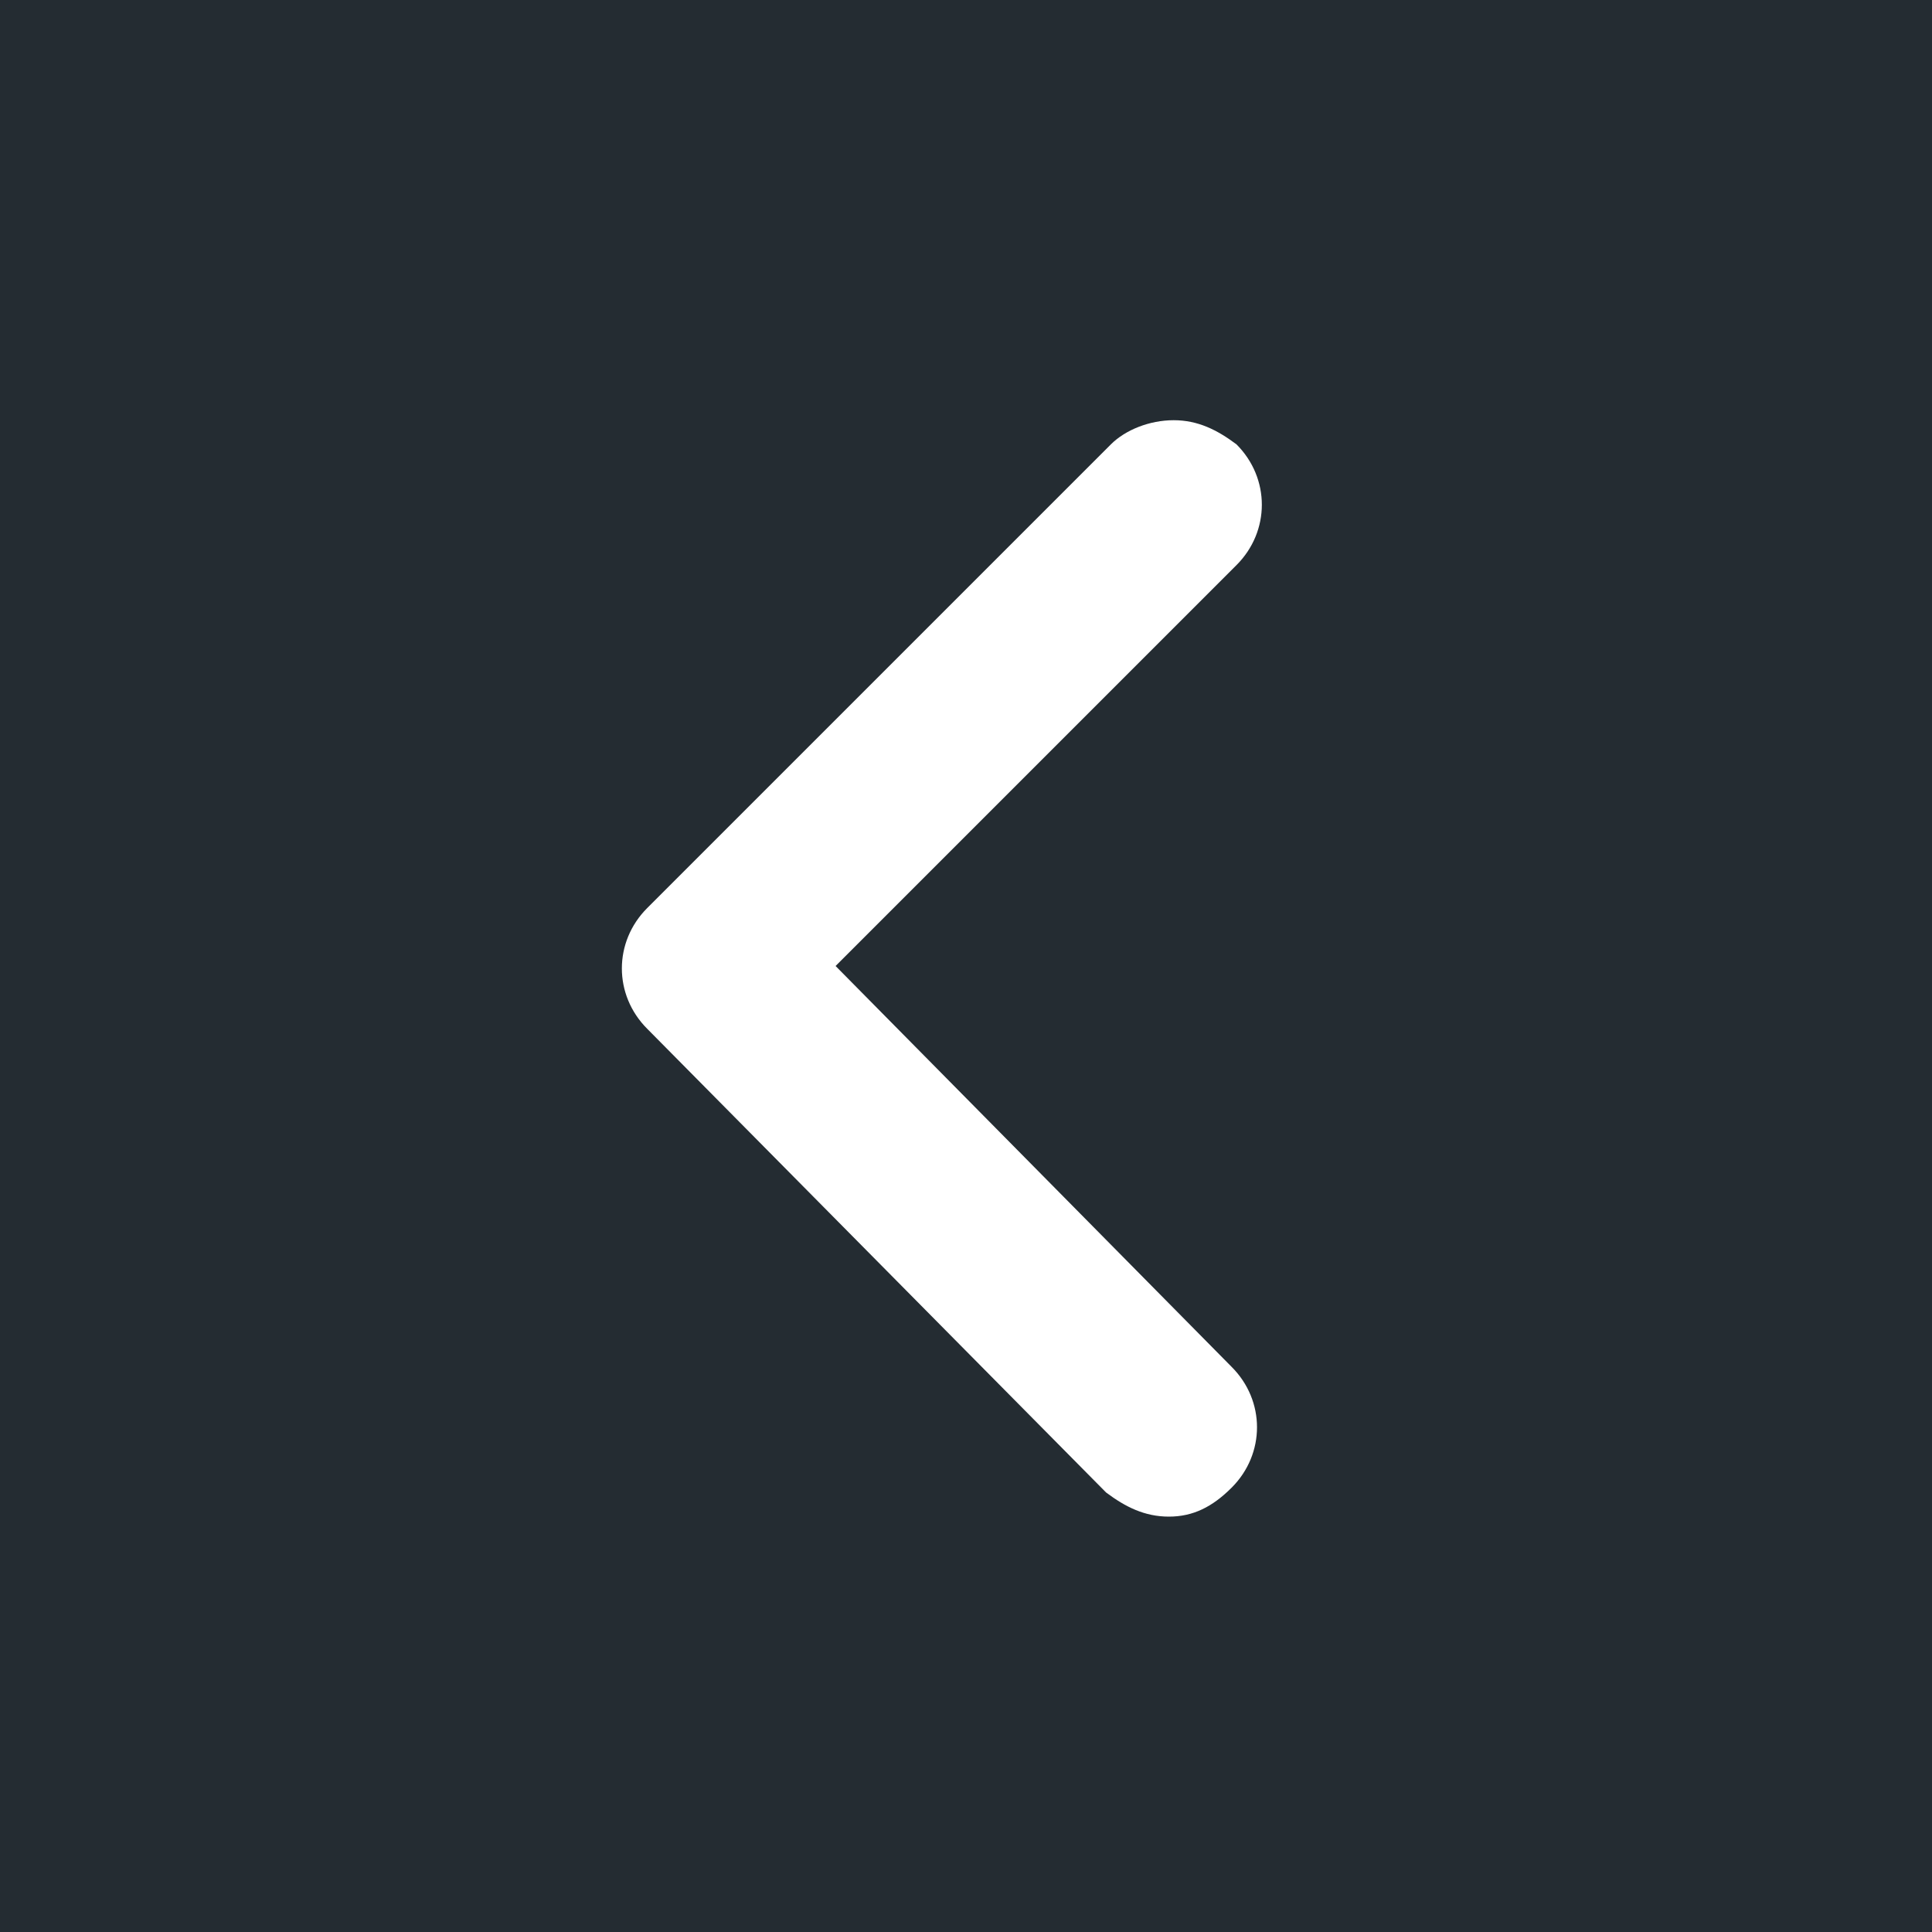<?xml version="1.0" encoding="utf-8"?>
<!-- Generator: Adobe Illustrator 24.0.3, SVG Export Plug-In . SVG Version: 6.00 Build 0)  -->
<svg version="1.1" id="Calque_1" xmlns="http://www.w3.org/2000/svg" xmlns:xlink="http://www.w3.org/1999/xlink" x="0px" y="0px"
	 viewBox="0 0 40 40" style="enable-background:new 0 0 40 40;" xml:space="preserve">
<style type="text/css">
	.st0{fill:#242C32;}
	.st1{fill:#FFFFFF;}
</style>
<g>
	<g>
		<rect class="st0" width="40" height="40"/>
	</g>
	<g id="Icône_11_">
		<path class="st1" d="M23.7,30.1l-9.5-9.6c-0.3-0.3-0.3-0.8,0-1.1l9.5-9.6c0.3-0.3,0.8-0.3,1.1,0c0.3,0.3,0.3,0.8,0,1.1l-8.9,9
			l8.9,9c0.3,0.3,0.3,0.8,0,1.1c-0.2,0.1-0.3,0.2-0.5,0.2C24,30.4,23.8,30.3,23.7,30.1z"/>
		<path class="st1" d="M24.2,31.4c-0.5,0-0.9-0.2-1.3-0.5l-9.5-9.6c-0.7-0.7-0.7-1.8,0-2.5L23,9.2c0.3-0.3,0.8-0.5,1.3-0.5
			c0.5,0,0.9,0.2,1.3,0.5c0.7,0.7,0.7,1.8,0,2.5L17.3,20l8.2,8.3c0.7,0.7,0.7,1.8,0,2.5C25.1,31.2,24.7,31.4,24.2,31.4z"/>
	</g>
</g>
</svg>
